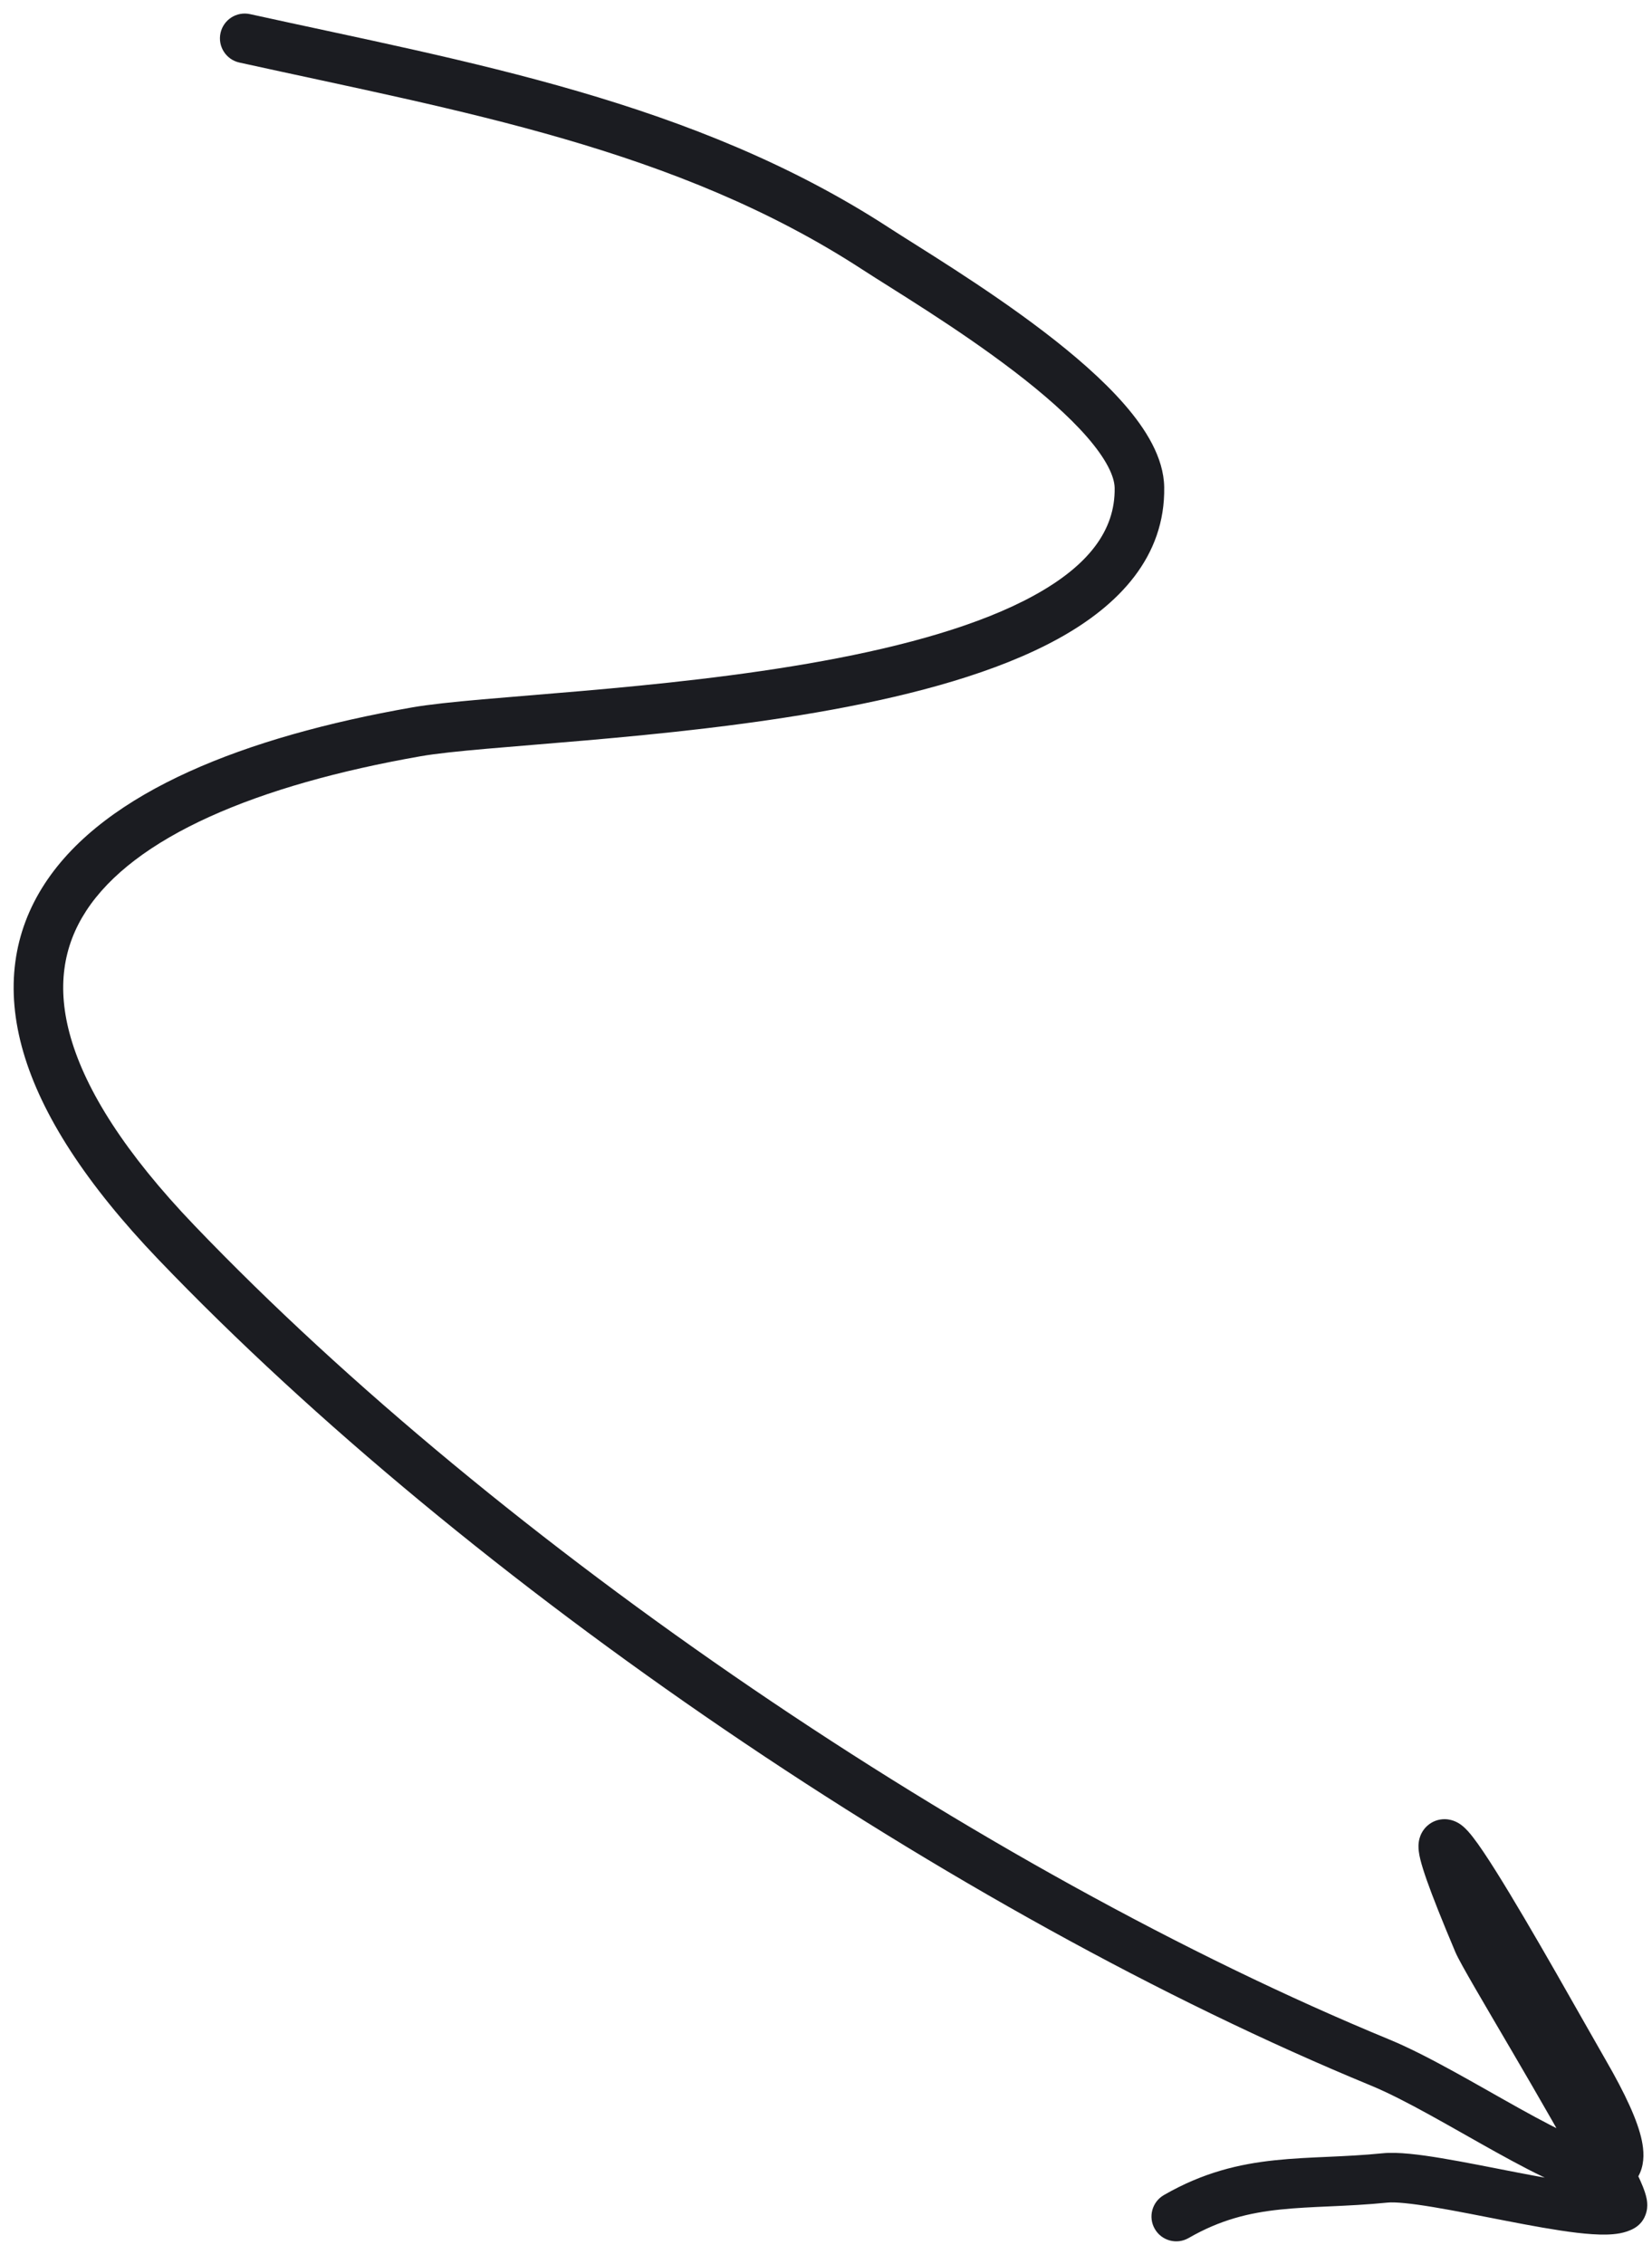 <?xml version="1.0" encoding="UTF-8"?> <svg xmlns="http://www.w3.org/2000/svg" width="100" height="137" viewBox="0 0 100 137" fill="none"> <path d="M15.136 0.855C14.327 0.677 13.527 1.188 13.349 1.997C13.17 2.806 13.682 3.607 14.491 3.785L15.136 0.855ZM53.017 15.052L52.199 16.309L53.017 15.052ZM68.972 29.5L70.472 29.475L68.972 29.5ZM25.2 44.285L24.941 42.808L25.2 44.285ZM10.69 75.197L9.607 76.234L10.69 75.197ZM83.549 124.811L84.12 123.424L83.549 124.811ZM95.892 125.394L94.594 126.145L95.892 125.394ZM89.48 117.543L90.862 116.959L89.48 117.543ZM98.177 133.536L98.926 134.835L98.177 133.536ZM83.84 131.792L83.689 130.3L83.84 131.792ZM70.453 132.829C69.735 133.243 69.489 134.16 69.903 134.878C70.316 135.595 71.233 135.842 71.951 135.428L70.453 132.829ZM14.491 3.785C27.901 6.741 40.932 8.974 52.199 16.309L53.836 13.794C42 6.089 28.308 3.758 15.136 0.855L14.491 3.785ZM52.199 16.309C54.027 17.499 57.894 19.802 61.373 22.46C63.108 23.786 64.679 25.151 65.808 26.449C66.984 27.803 67.461 28.838 67.473 29.525L70.472 29.475C70.442 27.674 69.344 25.945 68.072 24.481C66.751 22.961 64.998 21.455 63.194 20.077C59.596 17.327 55.526 14.895 53.836 13.794L52.199 16.309ZM67.473 29.525C67.515 32.104 65.874 34.229 62.599 36.029C59.329 37.827 54.771 39.089 49.818 39.995C44.891 40.897 39.699 41.425 35.223 41.814C30.819 42.197 26.972 42.452 24.941 42.808L25.459 45.763C27.318 45.437 30.916 45.2 35.483 44.803C39.979 44.412 45.286 43.874 50.358 42.946C55.404 42.023 60.344 40.692 64.044 38.658C67.74 36.627 70.542 33.681 70.472 29.475L67.473 29.525ZM24.941 42.808C19.864 43.698 15.244 44.97 11.444 46.693C7.659 48.409 4.567 50.626 2.708 53.475C0.808 56.386 0.289 59.816 1.415 63.674C2.522 67.467 5.203 71.639 9.607 76.234L11.773 74.159C7.538 69.74 5.213 65.979 4.295 62.833C3.396 59.753 3.834 57.239 5.22 55.114C6.648 52.927 9.173 51.016 12.683 49.425C16.179 47.84 20.534 46.626 25.459 45.763L24.941 42.808ZM9.607 76.234C28.39 95.835 57.726 115.79 82.977 126.198L84.12 123.424C59.25 113.173 30.264 93.455 11.773 74.159L9.607 76.234ZM82.977 126.198C85.076 127.063 87.834 128.717 90.536 130.218C91.848 130.946 93.145 131.636 94.271 132.118C94.834 132.359 95.392 132.565 95.914 132.696C96.41 132.82 97.01 132.912 97.597 132.801L97.041 129.853C97.08 129.846 96.975 129.869 96.641 129.785C96.334 129.708 95.938 129.569 95.452 129.361C94.479 128.944 93.297 128.32 91.993 127.595C89.462 126.189 86.433 124.378 84.12 123.424L82.977 126.198ZM97.597 132.801C98.275 132.673 98.943 132.263 99.277 131.48C99.559 130.819 99.504 130.108 99.382 129.52C99.132 128.326 98.39 126.717 97.191 124.643L94.594 126.145C95.777 128.191 96.301 129.445 96.445 130.134C96.519 130.489 96.444 130.475 96.518 130.303C96.644 130.007 96.916 129.876 97.041 129.853L97.597 132.801ZM97.191 124.643C95.94 122.479 92.671 116.598 90.554 113.231C90.027 112.392 89.54 111.658 89.155 111.165C88.985 110.946 88.746 110.656 88.477 110.45C88.394 110.387 88.009 110.086 87.448 110.083C87.091 110.081 86.704 110.203 86.39 110.489C86.107 110.747 85.986 111.044 85.933 111.227C85.836 111.563 85.865 111.869 85.88 112.002C85.899 112.177 85.936 112.355 85.977 112.522C86.06 112.858 86.192 113.277 86.365 113.771C86.716 114.766 87.28 116.191 88.098 118.127L90.862 116.959C90.051 115.041 89.515 113.683 89.195 112.775C89.034 112.318 88.939 112.005 88.89 111.806C88.866 111.706 88.861 111.665 88.861 111.668C88.861 111.67 88.865 111.702 88.864 111.755C88.863 111.801 88.857 111.915 88.815 112.061C88.774 112.203 88.671 112.469 88.41 112.707C88.118 112.973 87.758 113.085 87.433 113.083C87.151 113.082 86.945 112.997 86.851 112.952C86.748 112.903 86.681 112.854 86.655 112.834C86.589 112.784 86.625 112.798 86.789 113.009C87.073 113.374 87.493 113.998 88.014 114.828C90.093 118.134 93.288 123.887 94.594 126.145L97.191 124.643ZM88.098 118.127C88.256 118.499 88.733 119.34 89.293 120.309C89.885 121.331 90.654 122.64 91.471 124.034C93.114 126.841 94.94 129.987 95.986 132.015L98.653 130.639C97.562 128.525 95.691 125.305 94.059 122.518C93.238 121.115 92.476 119.82 91.89 118.807C91.597 118.3 91.352 117.871 91.168 117.54C91.076 117.374 91.003 117.238 90.948 117.132C90.92 117.079 90.899 117.037 90.883 117.005C90.867 116.971 90.861 116.958 90.862 116.959L88.098 118.127ZM95.986 132.015C96.308 132.639 96.535 133.115 96.659 133.427C96.726 133.595 96.735 133.646 96.729 133.617C96.728 133.613 96.7 133.484 96.722 133.296C96.741 133.131 96.845 132.572 97.428 132.236L98.926 134.835C99.548 134.477 99.675 133.872 99.702 133.638C99.732 133.381 99.697 133.161 99.674 133.044C99.624 132.791 99.531 132.532 99.446 132.317C99.266 131.864 98.984 131.282 98.653 130.639L95.986 132.015ZM97.428 132.236C97.575 132.152 97.573 132.211 97.173 132.22C96.839 132.227 96.384 132.198 95.812 132.131C94.671 131.997 93.242 131.734 91.72 131.439C90.224 131.149 88.637 130.827 87.265 130.599C85.948 130.38 84.612 130.206 83.689 130.3L83.991 133.284C84.452 133.238 85.397 133.33 86.773 133.559C88.093 133.778 89.612 134.086 91.149 134.384C92.662 134.678 94.195 134.962 95.463 135.111C96.095 135.185 96.706 135.231 97.239 135.219C97.705 135.209 98.371 135.155 98.926 134.835L97.428 132.236ZM83.689 130.3C82.537 130.416 81.455 130.466 80.378 130.515C79.314 130.562 78.24 130.609 77.175 130.722C75.005 130.951 72.829 131.459 70.453 132.829L71.951 135.428C73.871 134.321 75.615 133.903 77.49 133.705C78.448 133.604 79.428 133.56 80.513 133.512C81.584 133.463 82.744 133.41 83.991 133.284L83.689 130.3Z" fill="#1B1C21"></path> </svg> 